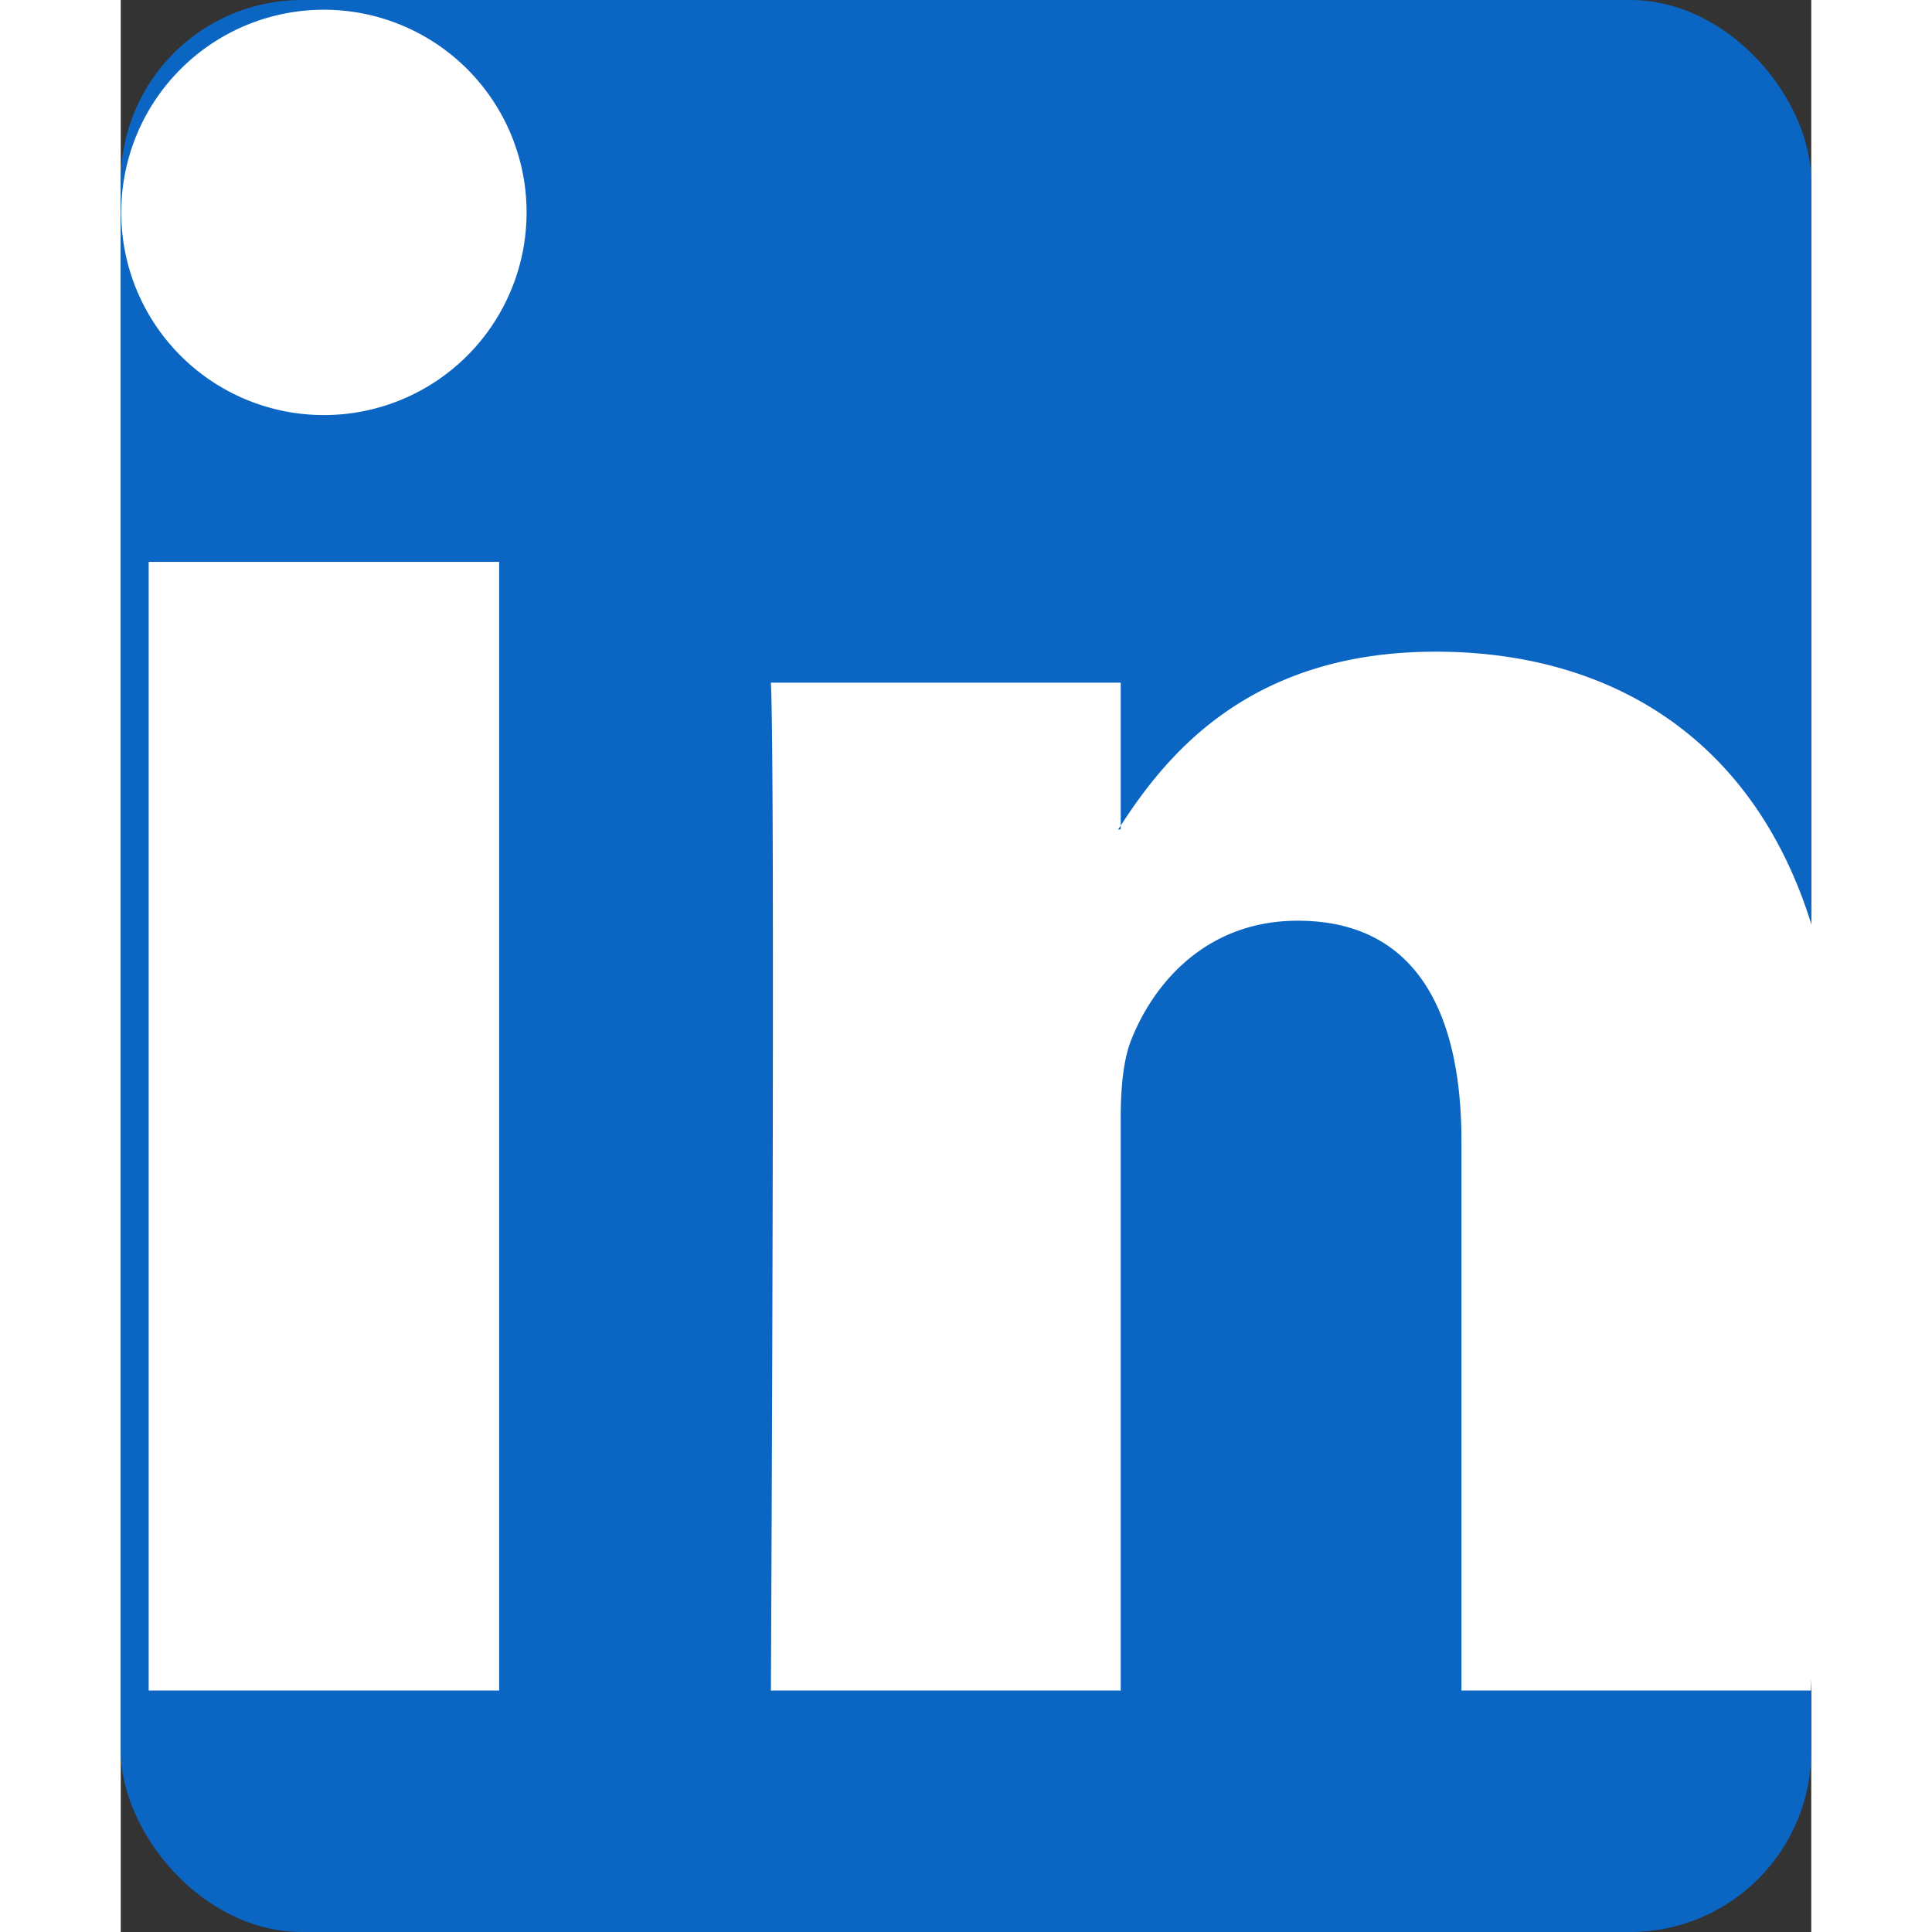 <svg xmlns="http://www.w3.org/2000/svg" viewBox="0 0 448 512" width="24" height="24" aria-hidden="true" focusable="false">
	<rect x="0" y="0" width="448" height="512" fill="#333333" stroke="none"/>
	<title>LinkedIn</title>
	<rect width="448" height="512" rx="48" fill="#0A66C2"/>
	<path fill="#FFFFFF" d="M100.28 448H7.4V148.9h92.88zm-46.44-338a53.71 53.71 0 1 1 53.71-53.7 53.71 53.71 0 0 1-53.7 53.7zM447.9 448h-92.6V302.4c0-34.7-12.4-58.4-43.4-58.4-23.7 0-37.8 15.9-44 31.3-2.3 5.6-2.9 13.4-2.9 21.2V448h-92.7s1.2-241.8 0-267.1h92.7v37.9c-.2.3-.5.7-.7 1h.7v-1c12.3-19 34.3-46.1 83.5-46.1 61 0 106.8 39.8 106.8 125.3z"/>
</svg>